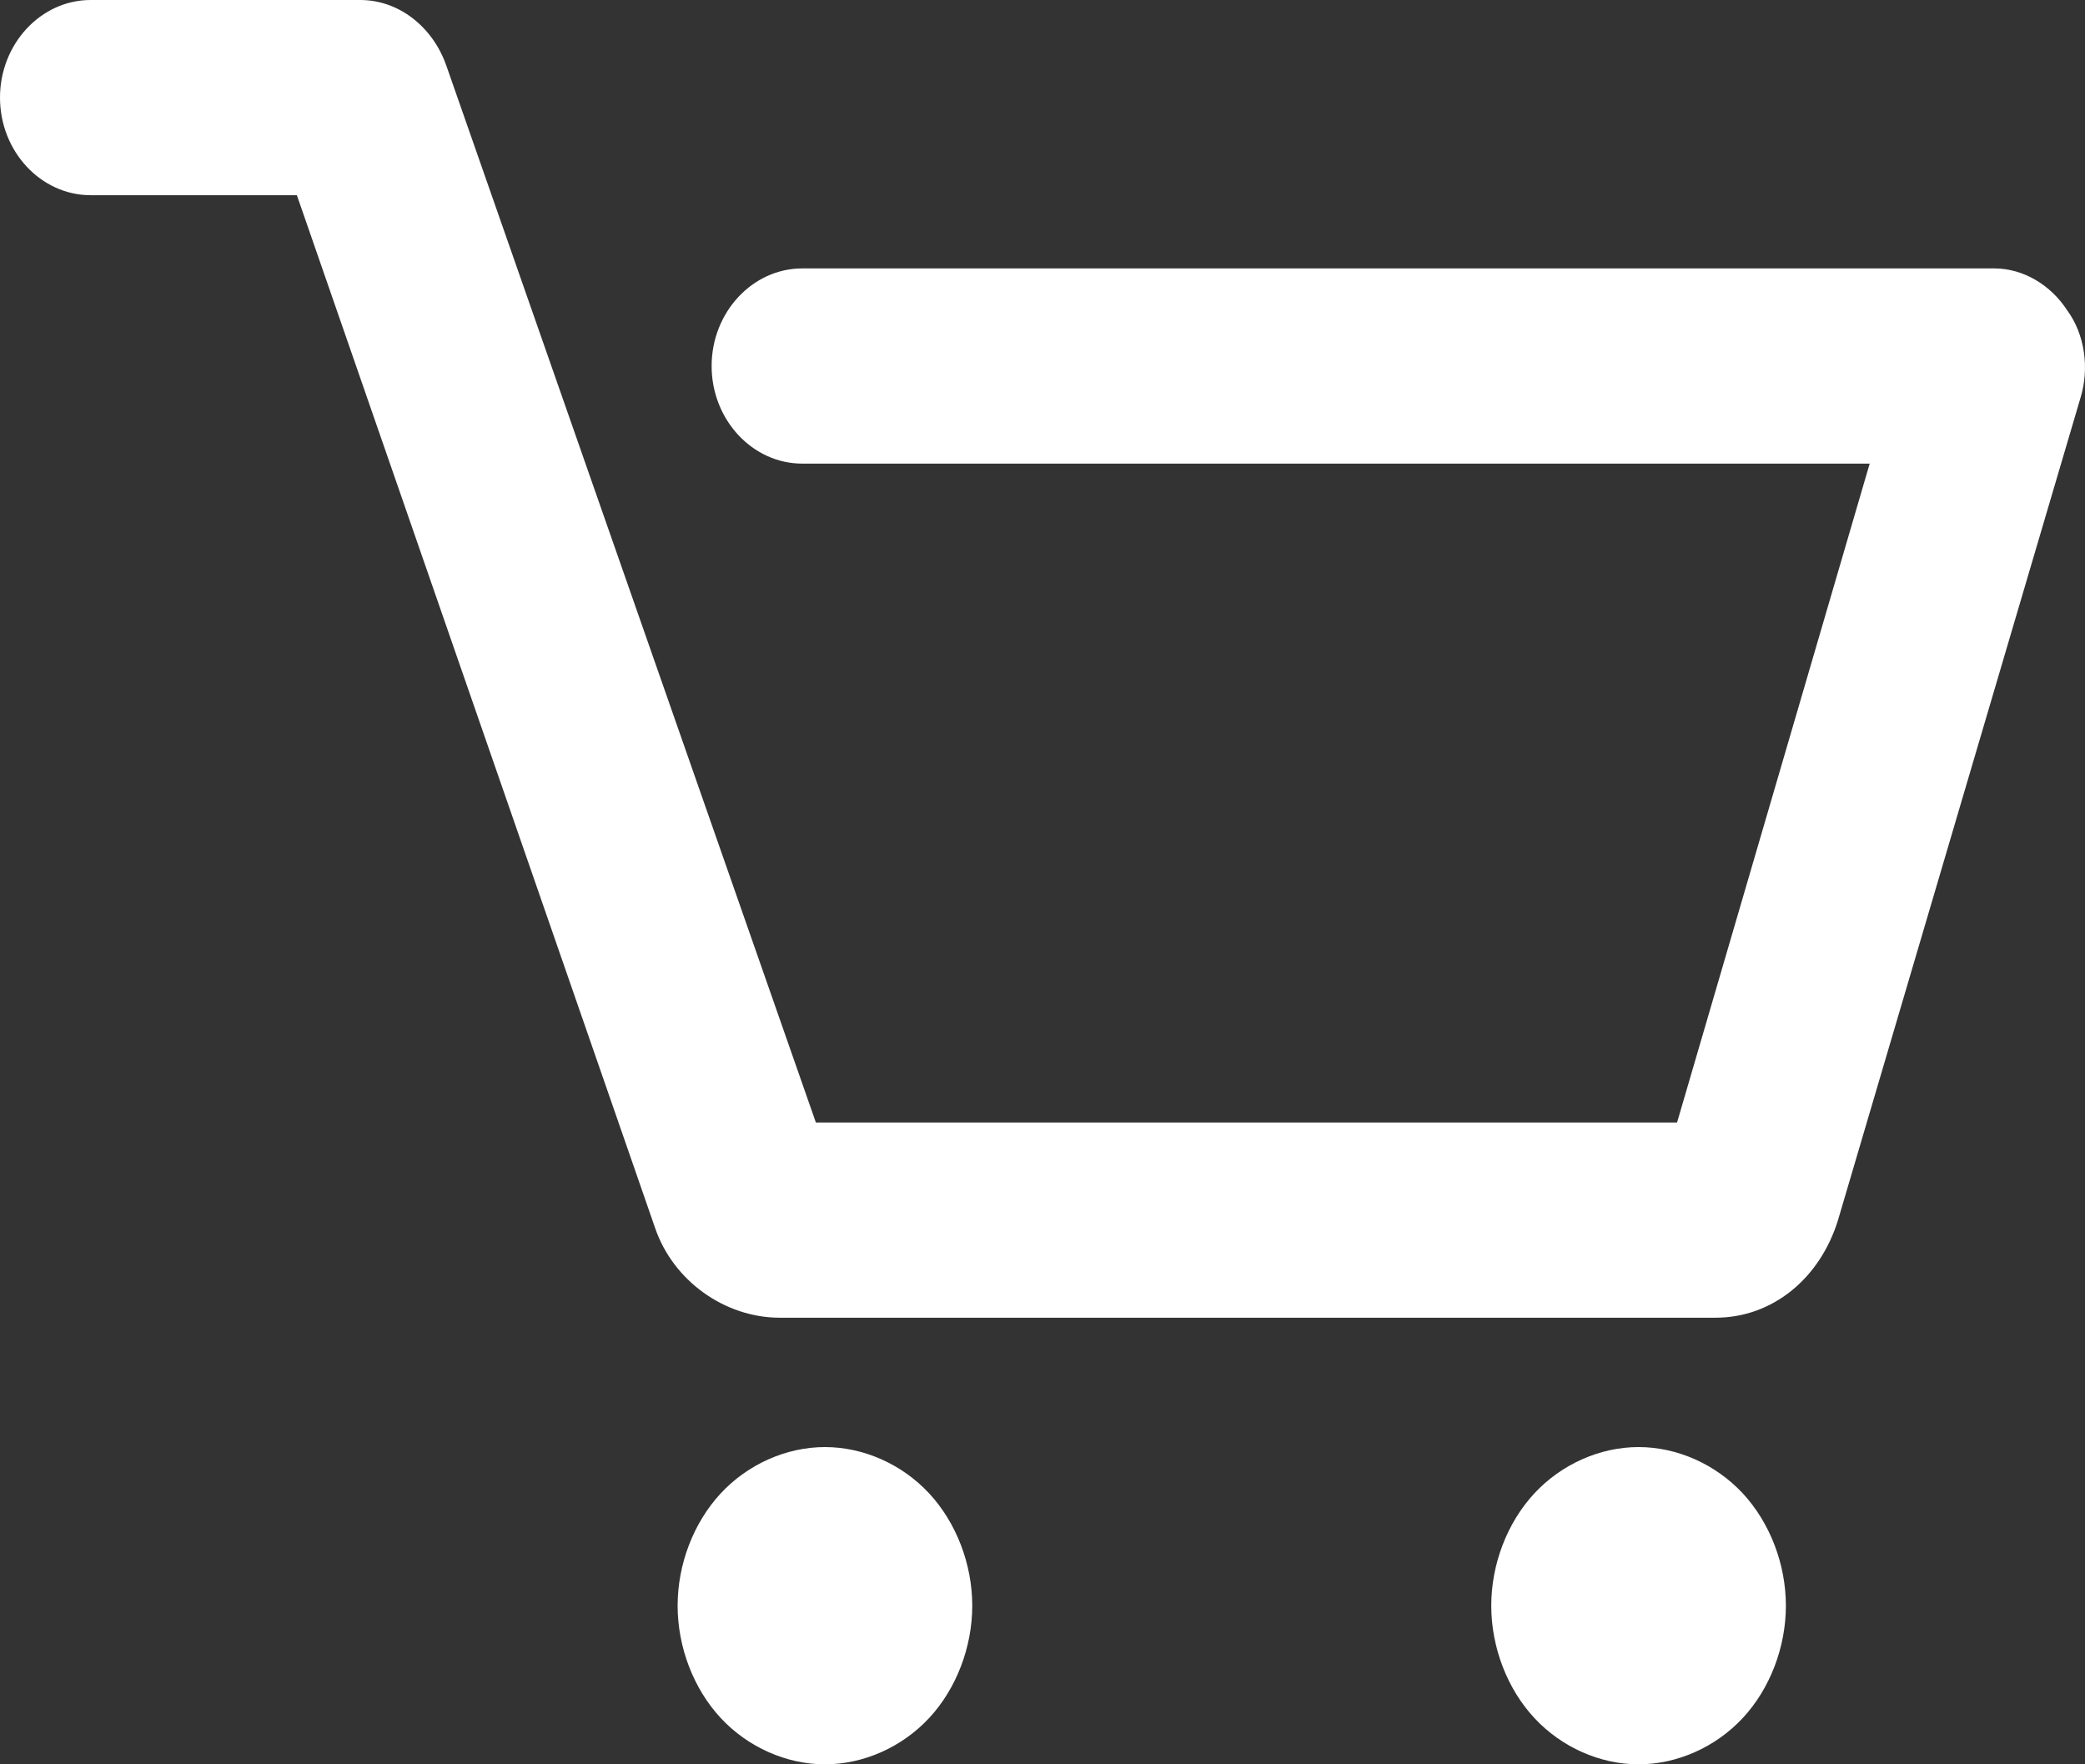 <svg width="26" height="22" viewBox="0 0 26 22" fill="none" xmlns="http://www.w3.org/2000/svg">
<rect x="0" y="0" width="26" height="22" fill="#333333" stroke="none"/>
<path d="M25.944 4.96L22.92 15.214C22.694 15.945 22.1 16.431 21.393 16.431H9.722C9.043 16.431 8.393 15.975 8.167 15.306L3.702 2.434H1.13C0.509 2.434 0 1.887 0 1.217C0 0.548 0.509 0 1.13 0H4.493C4.974 0 5.398 0.335 5.567 0.822L10.174 13.997H20.913L23.315 5.781H10.004C9.383 5.781 8.874 5.234 8.874 4.564C8.874 3.895 9.383 3.347 10.004 3.347H24.87C25.237 3.347 25.576 3.56 25.774 3.864C26 4.169 26.056 4.595 25.944 4.96ZM10.287 18.044C9.807 18.044 9.326 18.257 8.987 18.622C8.648 18.988 8.45 19.505 8.45 20.022C8.45 20.539 8.648 21.057 8.987 21.422C9.326 21.787 9.807 22 10.287 22C10.767 22 11.248 21.787 11.587 21.422C11.926 21.057 12.124 20.539 12.124 20.022C12.124 19.505 11.926 18.988 11.587 18.622C11.248 18.257 10.767 18.044 10.287 18.044ZM20.433 18.044C19.952 18.044 19.472 18.257 19.133 18.622C18.794 18.988 18.596 19.505 18.596 20.022C18.596 20.539 18.794 21.057 19.133 21.422C19.472 21.787 19.952 22 20.433 22C20.913 22 21.393 21.787 21.733 21.422C22.072 21.057 22.27 20.539 22.27 20.022C22.27 19.505 22.072 18.988 21.733 18.622C21.393 18.257 20.913 18.044 20.433 18.044Z" fill="white"/>
</svg>
